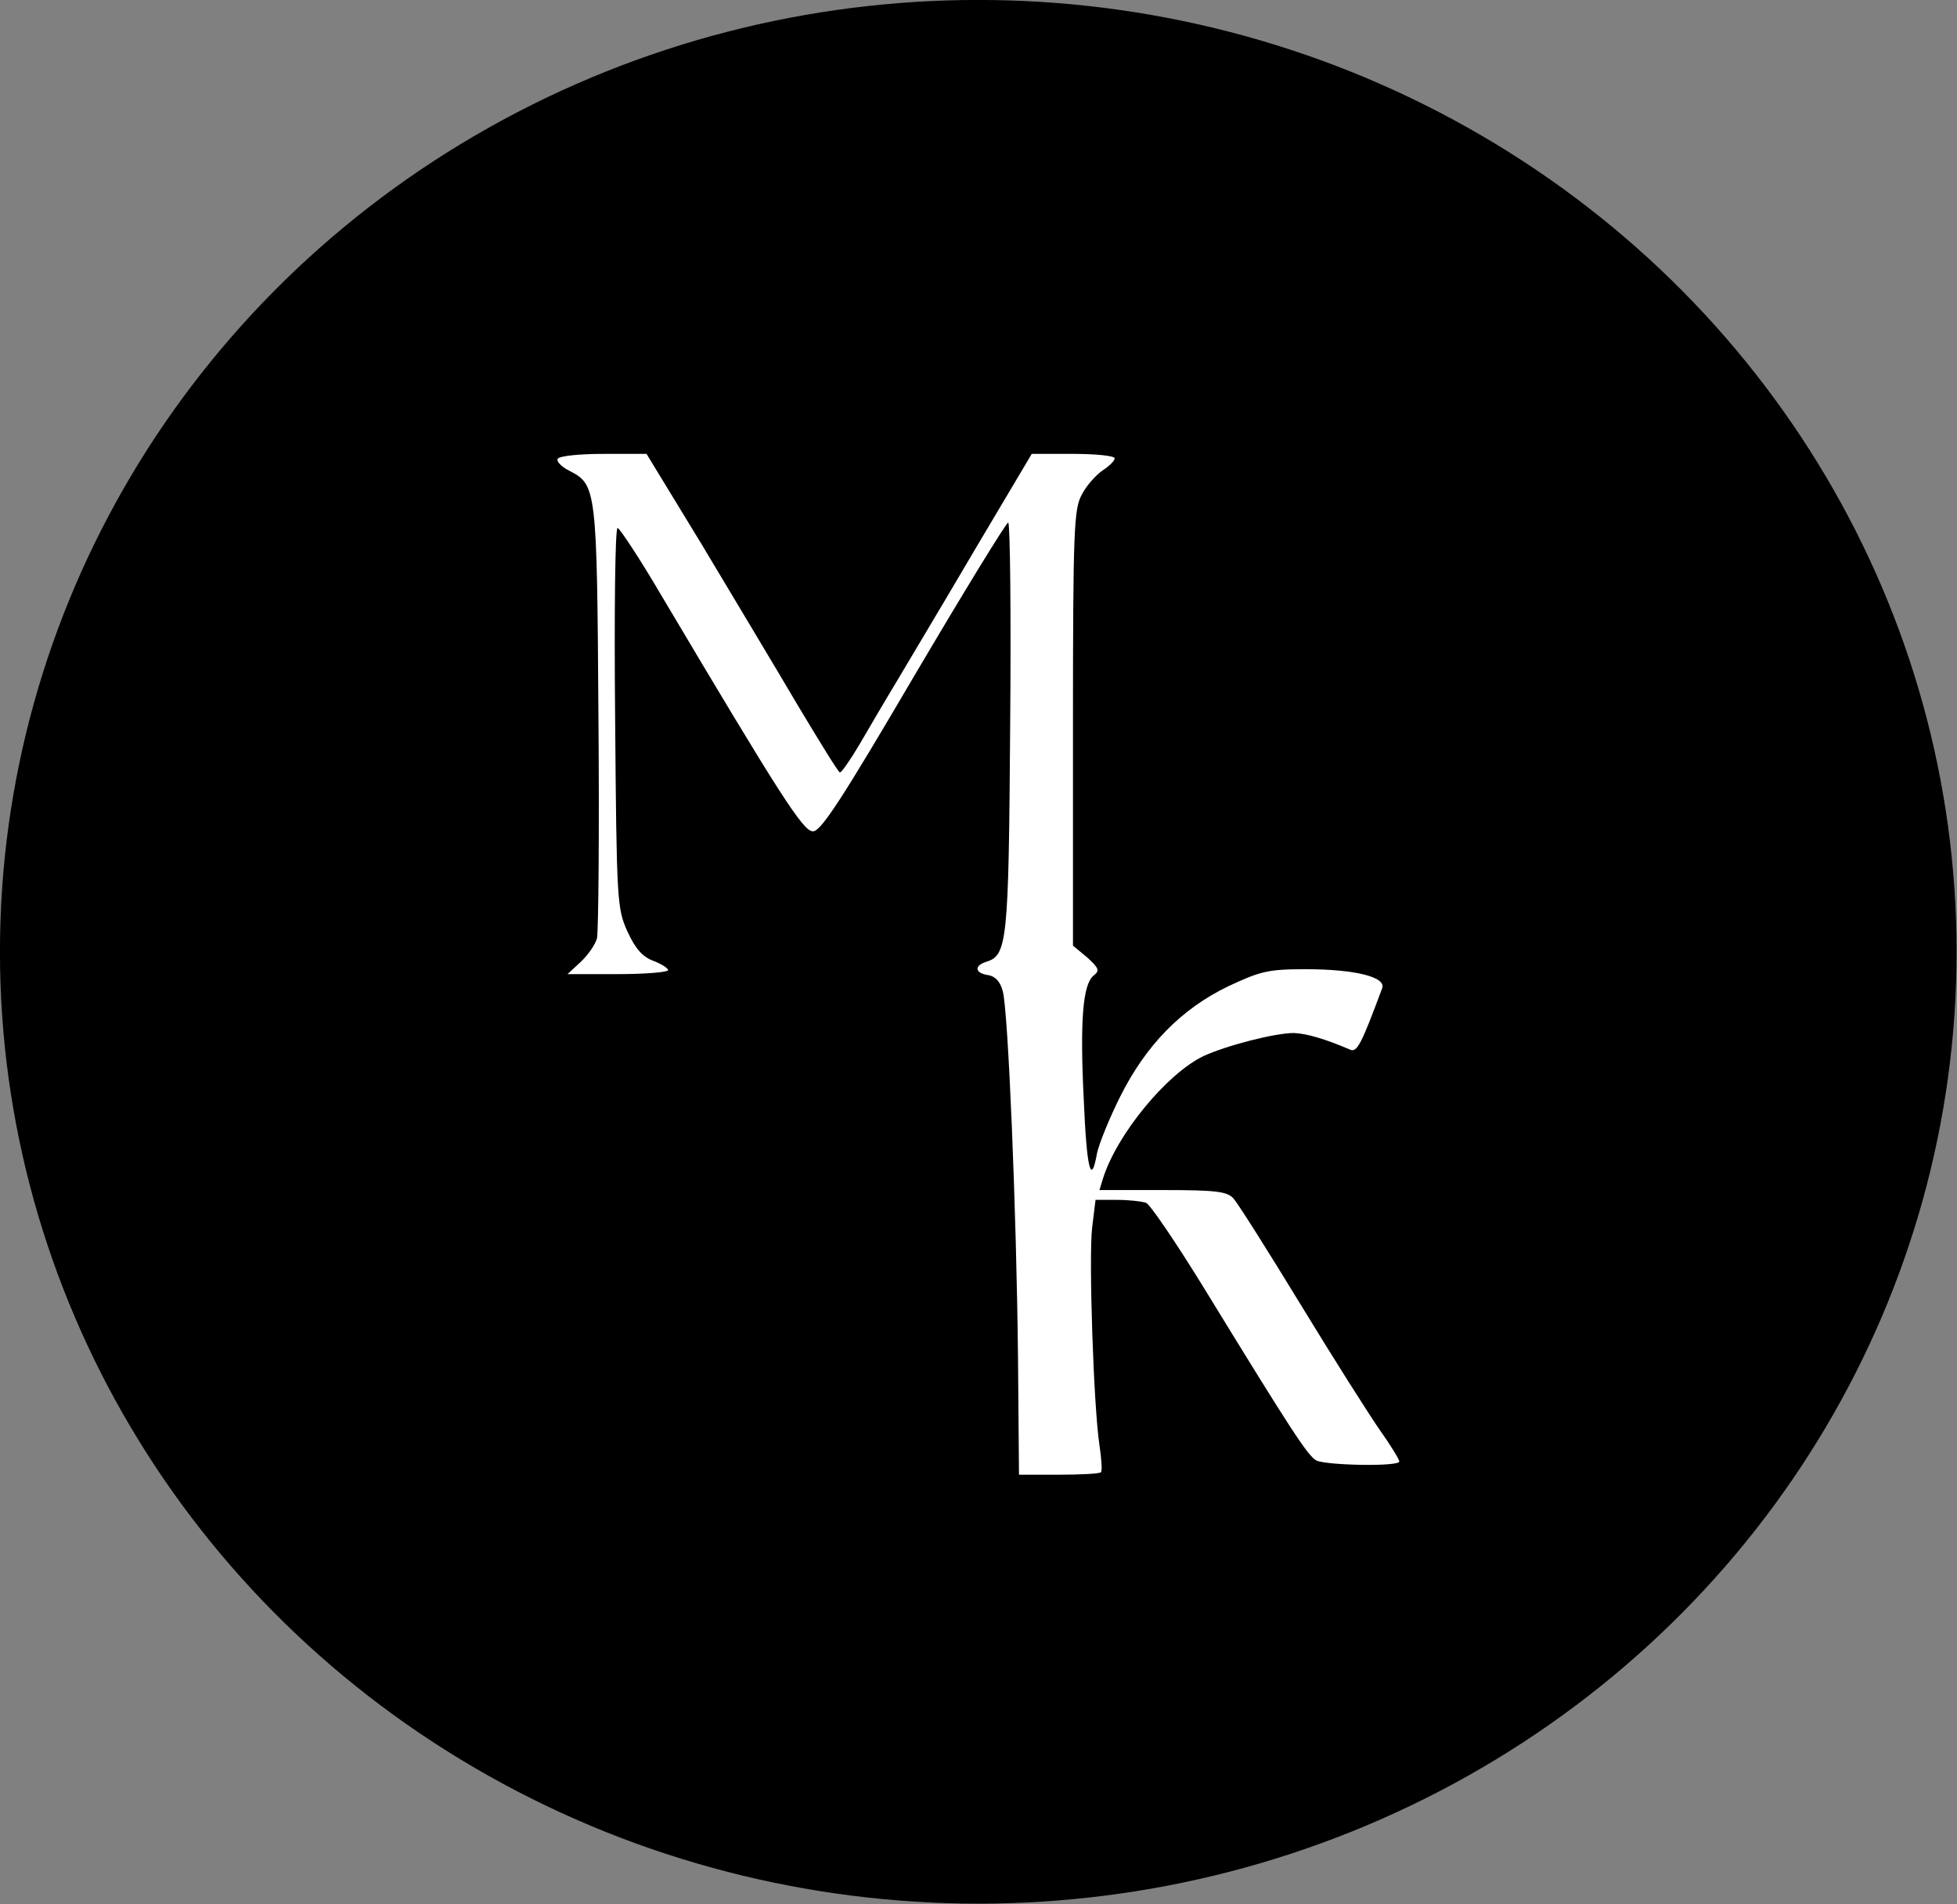 <?xml version="1.0" encoding="UTF-8" standalone="no"?>
<!DOCTYPE svg PUBLIC "-//W3C//DTD SVG 1.1//EN" "http://www.w3.org/Graphics/SVG/1.1/DTD/svg11.dtd">
<svg width="100%" height="100%" viewBox="0 0 664 646" version="1.1" xmlns="http://www.w3.org/2000/svg" xmlns:xlink="http://www.w3.org/1999/xlink" xml:space="preserve" xmlns:serif="http://www.serif.com/" style="fill-rule:evenodd;clip-rule:evenodd;stroke-linejoin:round;stroke-miterlimit:2;">
    <rect x="0" y="0" width="664" height="646" fill="#808080" stroke="none"/>
    <g transform="matrix(1,0,0,1,-902,-169.022)">
        <rect id="Artboard1" x="0" y="0" width="1920" height="1080" style="fill:none;"/>
        <g id="Artboard11" serif:id="Artboard1">
            <g transform="matrix(0.902,0,0,0.902,819,86.924)">
                <ellipse cx="460" cy="449" rx="368" ry="358"/>
            </g>
            <g id="logo.svg" transform="matrix(1.665,0,0,1.665,1238.58,502.824)">
                <clipPath id="_clip1">
                    <rect x="-97" y="-117" width="188.5" height="221"/>
                </clipPath>
                <g clip-path="url(#_clip1)">
                    <g transform="matrix(1,0,0,1,-160,-160)">
                        <g transform="matrix(0.1,0,0,-0.1,0,320)">
                            <path d="M1298,3193C1305,3190 1314,3191 1317,3194C1321,3197 1315,3200 1304,3199C1293,3199 1290,3196 1298,3193Z" style="fill-rule:nonzero;"/>
                            <path d="M1238,3183C1245,3180 1254,3181 1257,3184C1261,3187 1255,3190 1244,3189C1233,3189 1230,3186 1238,3183Z" style="fill-rule:nonzero;"/>
                            <path d="M715,2670C712,2665 722,2654 738,2646C794,2617 795,2613 798,2145C800,1909 798,1705 795,1693C792,1681 777,1659 762,1645L735,1620L838,1620C894,1620 940,1624 940,1628C940,1632 926,1641 910,1647C888,1655 873,1672 857,1707C836,1754 835,1767 832,2143C830,2356 832,2530 837,2529C841,2529 882,2467 926,2392C1169,1983 1215,1911 1235,1911C1251,1910 1295,1978 1440,2225C1542,2398 1629,2540 1633,2540C1637,2540 1639,2352 1637,2123C1634,1684 1631,1658 1588,1645C1563,1637 1565,1622 1592,1618C1606,1616 1617,1605 1622,1585C1633,1545 1650,1135 1653,838L1655,600L1736,600C1780,600 1819,602 1822,605C1825,608 1823,633 1819,660C1807,739 1797,1041 1804,1103L1811,1160L1855,1160C1879,1160 1905,1157 1914,1154C1922,1151 1975,1073 2031,982C2210,690 2243,639 2261,629C2281,619 2430,616 2430,627C2430,631 2413,659 2391,690C2370,720 2297,835 2230,945C2163,1055 2101,1153 2092,1163C2079,1177 2058,1180 1948,1180L1819,1180L1826,1203C1854,1293 1956,1417 2031,1453C2079,1475 2177,1500 2215,1500C2241,1499 2279,1488 2330,1466C2344,1460 2353,1478 2395,1591C2404,1614 2340,1630 2239,1630C2163,1630 2147,1626 2081,1595C1986,1549 1914,1476 1861,1370C1839,1326 1818,1274 1814,1255C1802,1187 1793,1222 1787,1364C1779,1525 1785,1599 1807,1617C1820,1627 1818,1632 1794,1654L1765,1678L1765,2122C1765,2527 1767,2568 1783,2597C1792,2615 1812,2637 1825,2646C1839,2655 1850,2666 1850,2671C1850,2676 1812,2680 1766,2680L1681,2680L1564,2483C1500,2374 1428,2254 1405,2215C1382,2177 1348,2119 1330,2088C1311,2056 1293,2030 1290,2031C1287,2031 1249,2093 1204,2168C1160,2243 1072,2389 1010,2493L896,2680L809,2680C760,2680 719,2676 715,2670Z" style="fill:white;fill-rule:nonzero;"/>
                        </g>
                    </g>
                </g>
            </g>
        </g>
    </g>
</svg>
